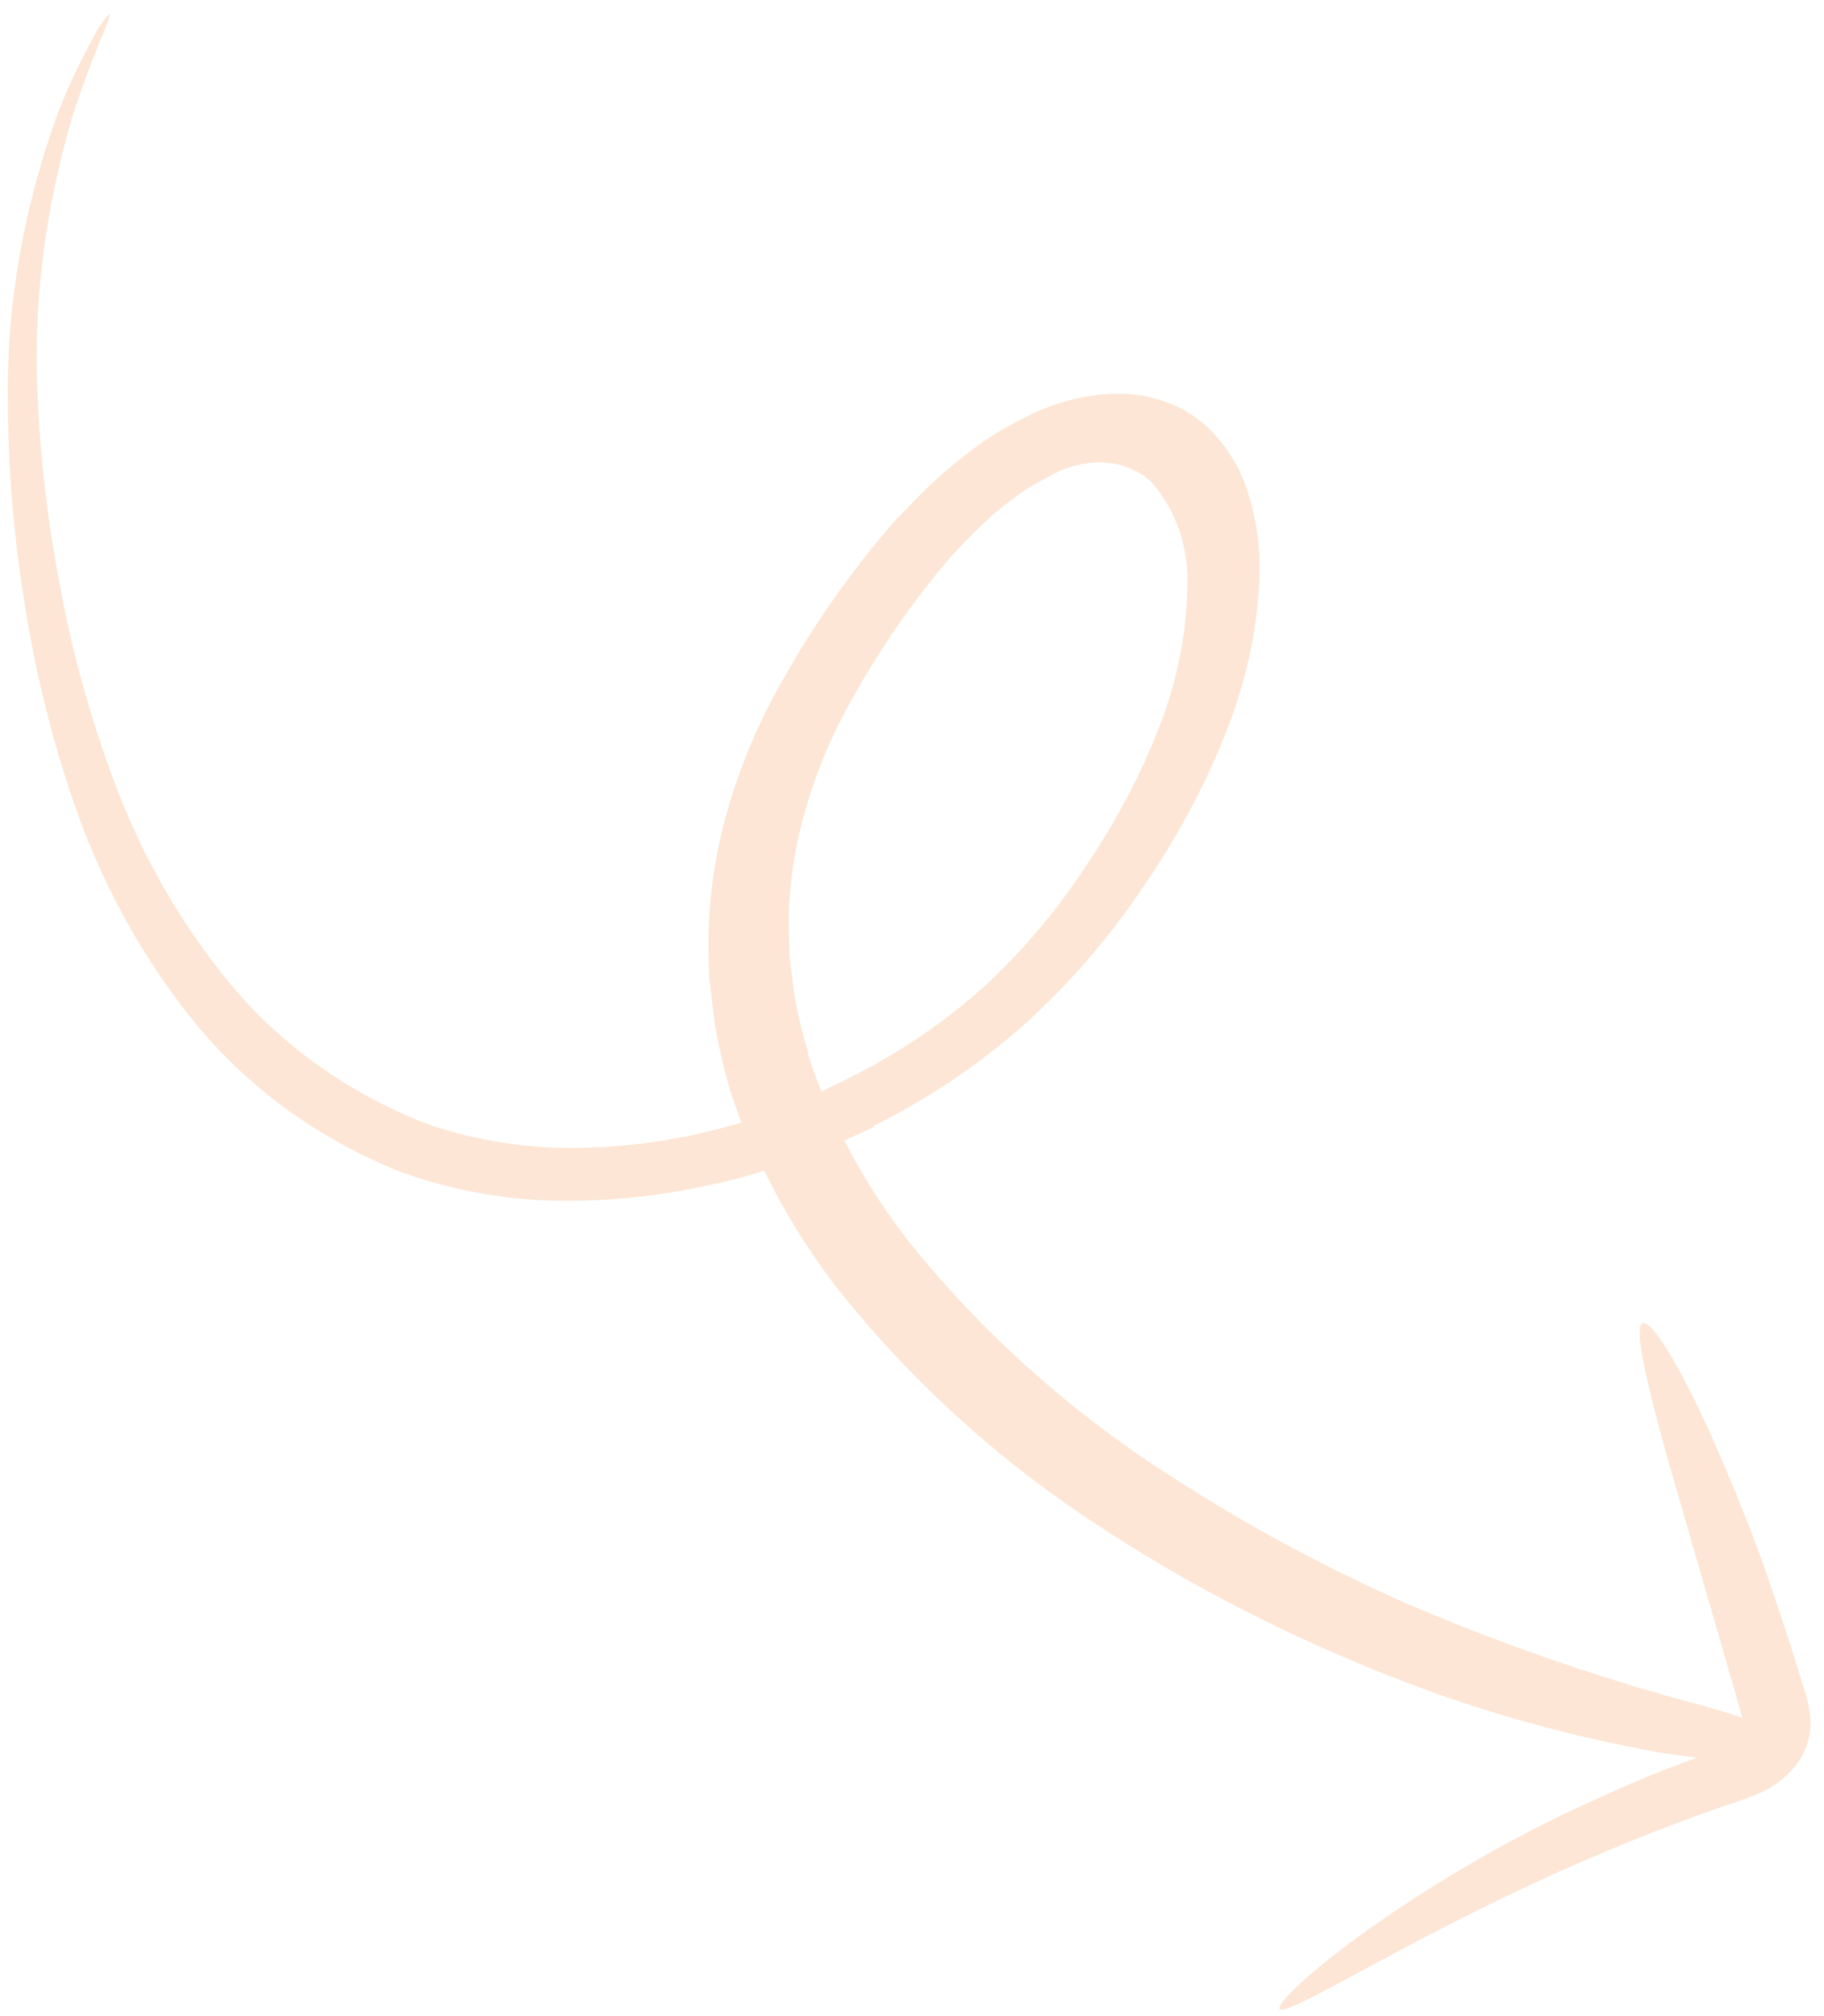 <svg width="114" height="126" viewBox="0 0 114 126" fill="none" xmlns="http://www.w3.org/2000/svg">
<path opacity="0.2" d="M54.609 70.363C58.033 68.662 61.233 66.503 64.094 63.962C66.905 61.4 69.379 58.529 71.445 55.433C73.513 52.433 75.223 49.26 76.538 45.981C77.868 42.708 78.606 39.322 78.718 35.978C78.767 34.293 78.556 32.646 78.092 31.088C77.632 29.46 76.78 28.002 75.596 26.817C74.256 25.51 72.42 24.733 70.381 24.611C68.283 24.538 66.119 25.037 64.138 26.05C63.206 26.504 62.303 27.025 61.44 27.608C60.63 28.187 59.847 28.801 59.093 29.449C58.367 30.07 57.678 30.73 57.031 31.425L55.998 32.474L55.101 33.519C52.865 36.211 50.883 39.065 49.181 42.042C47.474 44.942 46.18 47.999 45.337 51.119C44.54 54.08 44.19 57.071 44.297 60L44.321 61.06L44.449 62.093C44.527 62.771 44.607 63.478 44.703 64.13C44.926 65.444 45.225 66.737 45.596 68.001C45.816 68.733 46.078 69.45 46.34 70.167C45.569 70.395 44.855 70.554 44.026 70.776C40.961 71.482 37.868 71.804 34.832 71.735C31.932 71.634 29.131 71.108 26.525 70.177C21.629 68.244 17.43 65.212 14.243 61.309C11.259 57.649 8.898 53.534 7.227 49.084C5.681 45.016 4.507 40.787 3.718 36.437C2.982 32.638 2.525 28.758 2.35 24.824C2.062 19.061 2.792 13.154 4.511 7.335C5.828 3.165 7.093 0.867 6.83 0.867C6.396 1.348 6.04 1.884 5.778 2.452C4.915 4.009 4.172 5.611 3.555 7.241C1.433 13.137 0.395 19.192 0.49 25.123C0.509 29.174 0.829 33.179 1.446 37.107C2.112 41.613 3.18 46.005 4.639 50.239C6.255 54.956 8.612 59.331 11.639 63.235C14.972 67.55 19.439 70.926 24.691 73.102C27.58 74.206 30.7 74.852 33.941 75.017C37.333 75.153 40.797 74.839 44.237 74.083C45.423 73.838 46.604 73.53 47.773 73.163C49.043 75.787 50.58 78.262 52.367 80.558C57.18 86.619 63.03 91.837 69.726 96.043C74.55 99.126 79.691 101.796 85.096 104.027C91.059 106.546 97.389 108.404 103.978 109.57L106.06 109.851L104.049 110.596C101.903 111.45 99.861 112.38 97.924 113.284C94.515 114.926 91.206 116.795 88.026 118.876C82.587 122.441 79.705 125.215 79.98 125.565C80.254 125.916 83.645 123.914 89.125 121.024C91.895 119.597 95.185 117.933 98.916 116.326C100.791 115.51 102.76 114.704 104.806 113.934C105.842 113.555 106.89 113.168 107.952 112.802C108.489 112.615 108.973 112.478 109.75 112.157C110.775 111.759 111.682 111.072 112.333 110.199C112.671 109.726 112.911 109.206 113.039 108.671C113.133 108.252 113.169 107.831 113.146 107.418C113.096 106.813 112.975 106.224 112.787 105.662C112.518 104.755 112.225 103.865 111.957 102.987C111.392 101.236 110.826 99.561 110.278 97.964C109.134 94.802 107.993 92.055 106.942 89.695C104.876 85.131 103.183 82.447 102.657 82.702C102.131 82.956 102.824 86.098 104.184 91.011L106.66 99.583C107.13 101.194 107.615 102.879 108.116 104.638C108.365 105.514 108.627 106.411 108.889 107.307C108.898 107.331 108.912 107.352 108.931 107.368C108.175 107.107 107.09 106.773 105.511 106.357C99.392 104.679 93.457 102.603 87.745 100.142C82.617 97.865 77.726 95.213 73.109 92.209C66.785 88.161 61.248 83.183 56.667 77.427C55.183 75.501 53.878 73.445 52.766 71.277C53.397 70.996 54.027 70.715 54.643 70.414L54.609 70.363ZM50.534 65.855C50.187 64.741 49.905 63.602 49.691 62.442C49.595 61.866 49.534 61.265 49.455 60.662L49.349 59.763L49.328 58.836C49.205 56.324 49.49 53.752 50.174 51.208C50.882 48.513 51.983 45.871 53.441 43.361C54.939 40.676 56.697 38.1 58.688 35.671L59.45 34.763L60.253 33.915C60.78 33.353 61.335 32.815 61.916 32.302C62.479 31.768 63.047 31.396 63.692 30.88C64.283 30.475 64.901 30.113 65.541 29.797C66.602 29.162 67.805 28.849 68.964 28.906C70.123 28.963 71.173 29.387 71.95 30.112C73.563 31.948 74.359 34.356 74.204 36.924C74.135 39.779 73.537 42.675 72.435 45.481C71.282 48.437 69.773 51.303 67.941 54.016C66.162 56.768 64.015 59.325 61.563 61.612C59.073 63.849 56.283 65.754 53.293 67.258C52.648 67.594 51.989 67.909 51.334 68.207C51.031 67.428 50.745 66.652 50.468 65.811" fill="#F98531"/>
</svg>
